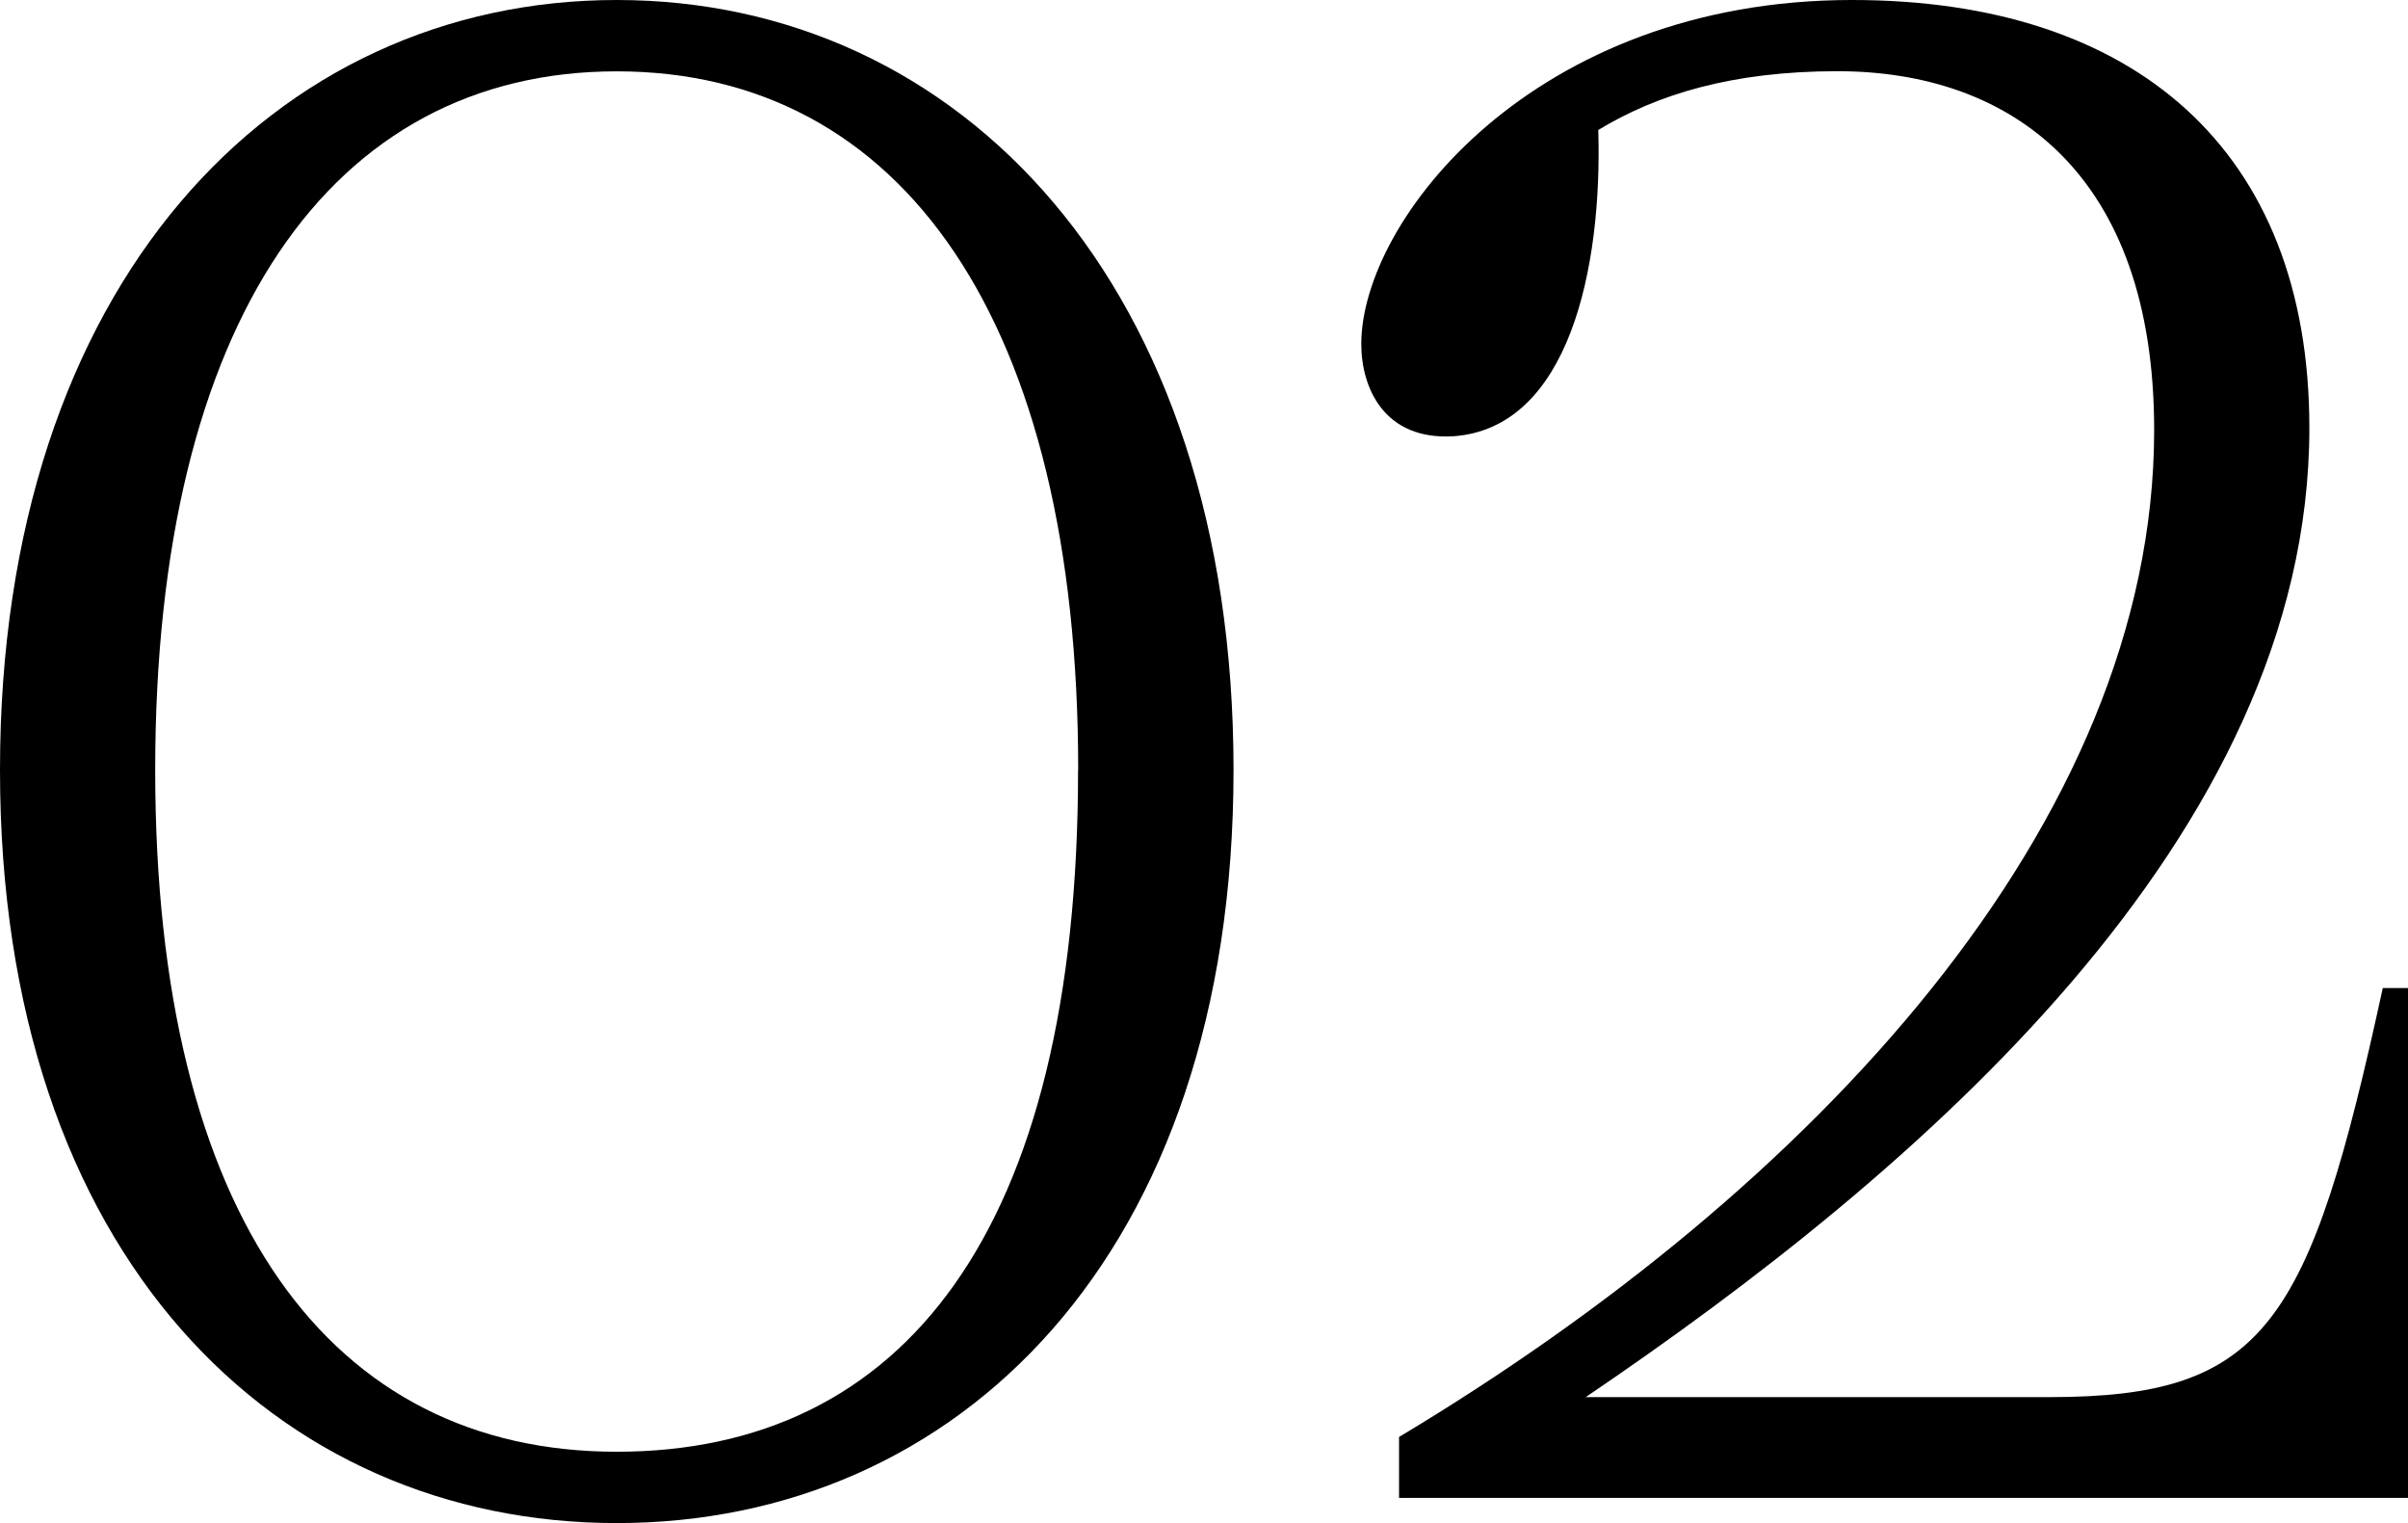 <svg xmlns="http://www.w3.org/2000/svg" id="Livello_2" viewBox="0 0 184.32 116.57"><g id="Livello_1-2"><path d="M0,58.93C0,21.68,21.03,0,47.21,0s47.21,21.68,47.21,58.93-21.19,57.64-47.21,57.64S0,96.18,0,58.93ZM82.53,58.93c0-34.36-13.49-53.47-35.32-53.47S11.88,24.57,11.88,58.93s13.49,52.18,35.32,52.18,35.32-16.7,35.32-52.18Z"></path><path d="M184.32,75.62v39.02h-77.23v-4.66c31.63-18.95,57.8-46.88,57.8-77.07,0-19.59-10.92-27.46-24.25-27.46-8.03,0-13.81,1.77-18.3,4.5.32,10.6-2.25,22.8-11.08,23.44-5.3.32-7.06-3.69-7.06-7.06,0-9.47,13.17-26.33,37.57-26.33,21.52,0,35,11.4,35,32.75,0,31.31-30.03,57-55.39,74.18h35.48c16.54,0,19.91-5.46,25.53-31.31h1.93Z"></path></g></svg>